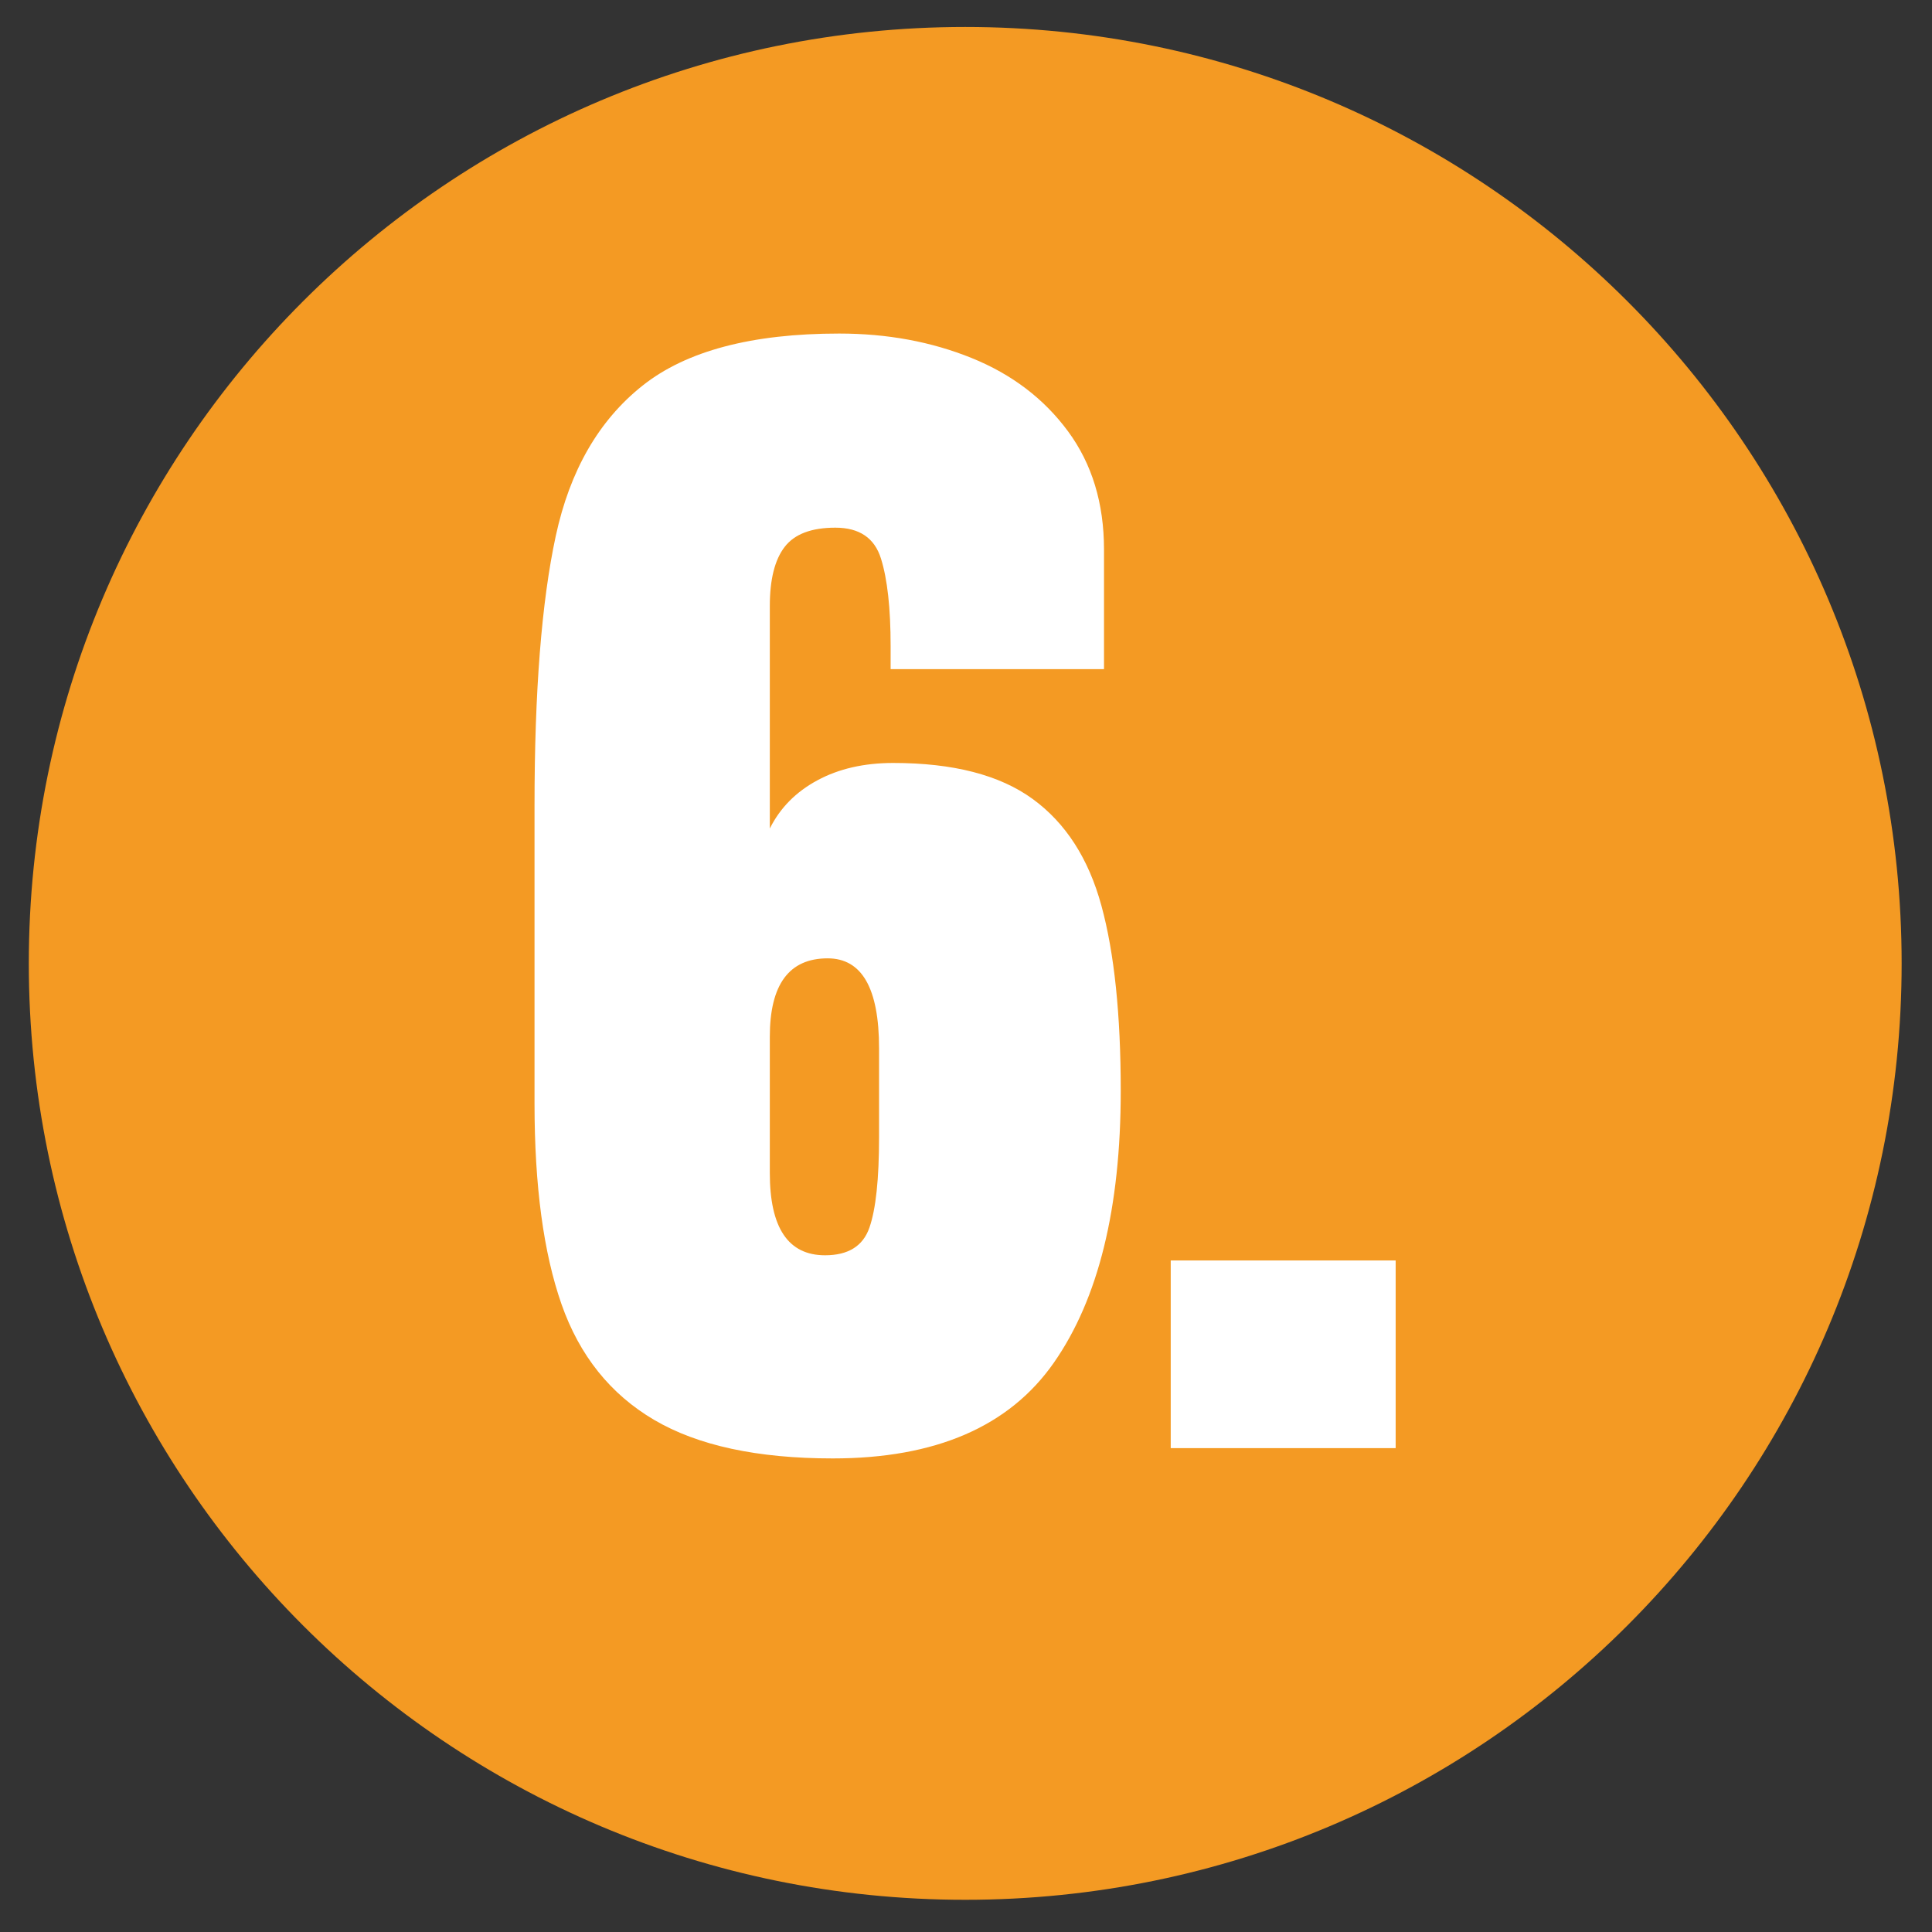 <svg xmlns="http://www.w3.org/2000/svg" xmlns:xlink="http://www.w3.org/1999/xlink" width="700" viewBox="0 0 525 525" height="700" preserveAspectRatio="xMidYMid meet"><rect x="0" y="0" width="525" height="525" fill="#333333" stroke="none"/><defs><g></g><clipPath id="00472871ad"><path d="M 7.828 7.328 L 516.75 7.328 L 516.75 516.25 L 7.828 516.25 Z M 7.828 7.328 " clip-rule="nonzero"></path></clipPath><clipPath id="b674942227"><path d="M 262.289 7.328 C 121.754 7.328 7.828 121.254 7.828 261.789 C 7.828 402.324 121.754 516.25 262.289 516.25 C 402.824 516.25 516.75 402.324 516.75 261.789 C 516.75 121.254 402.824 7.328 262.289 7.328 Z M 262.289 7.328 " clip-rule="nonzero"></path></clipPath></defs><g clip-path="url(#00472871ad)"><g clip-path="url(#b674942227)"><path fill="#f49a23" d="M 7.828 7.328 L 516.75 7.328 L 516.75 516.25 L 7.828 516.25 Z M 7.828 7.328 " fill-opacity="1" fill-rule="nonzero"></path></g></g><g fill="#ffffff" fill-opacity="1"><g transform="translate(136.173, 393.514)"><g><path d="M 90.125 2.797 C 69.633 2.797 53.445 -0.695 41.562 -7.688 C 29.688 -14.676 21.301 -25.156 16.406 -39.125 C 11.52 -53.094 9.078 -71.258 9.078 -93.625 L 9.078 -174.656 C 9.078 -205.633 11 -230.031 14.844 -247.844 C 18.688 -265.664 26.547 -279.289 38.422 -288.719 C 50.297 -298.156 68.113 -302.875 91.875 -302.875 C 104.914 -302.875 116.906 -300.66 127.844 -296.234 C 138.789 -291.805 147.523 -285.164 154.047 -276.312 C 160.566 -267.469 163.828 -256.758 163.828 -244.188 L 163.828 -211.688 L 105.844 -211.688 L 105.844 -217.984 C 105.844 -228.223 104.969 -236.141 103.219 -241.734 C 101.477 -247.328 97.348 -250.125 90.828 -250.125 C 84.305 -250.125 79.707 -248.375 77.031 -244.875 C 74.352 -241.383 73.016 -236.031 73.016 -228.812 L 73.016 -168.375 C 75.805 -173.969 80.113 -178.332 85.938 -181.469 C 91.758 -184.613 98.629 -186.188 106.547 -186.188 C 122.848 -186.188 135.477 -182.926 144.438 -176.406 C 153.406 -169.883 159.633 -160.219 163.125 -147.406 C 166.625 -134.602 168.375 -117.836 168.375 -97.109 C 168.375 -65.203 162.316 -40.57 150.203 -23.219 C 138.098 -5.875 118.07 2.797 90.125 2.797 Z M 88.031 -52.406 C 94.32 -52.406 98.336 -54.906 100.078 -59.906 C 101.828 -64.914 102.703 -73.125 102.703 -84.531 L 102.703 -108.641 C 102.703 -124.941 98.047 -133.094 88.734 -133.094 C 78.254 -133.094 73.016 -125.988 73.016 -111.781 L 73.016 -74.75 C 73.016 -59.852 78.02 -52.406 88.031 -52.406 Z M 88.031 -52.406 "></path></g></g></g><g fill="#ffffff" fill-opacity="1"><g transform="translate(308.694, 393.514)"><g><path d="M 9.438 0 L 9.438 -51 L 70.562 -51 L 70.562 0 Z M 9.438 0 "></path></g></g></g></svg>